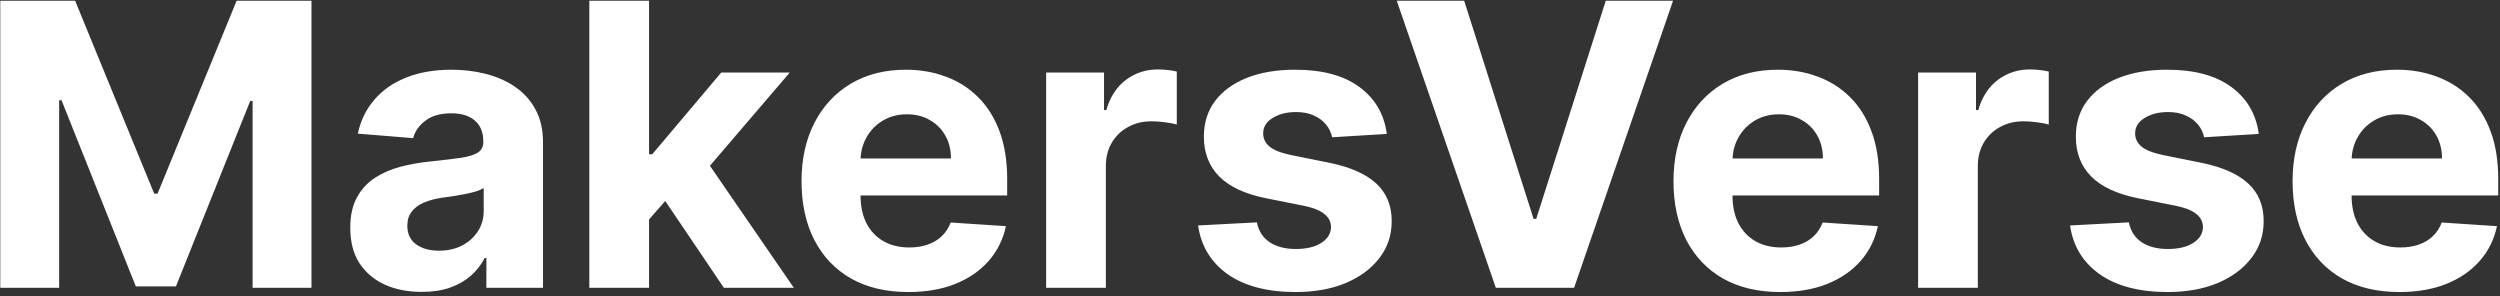 <svg width="304" height="36" viewBox="0 0 304 36" fill="none" xmlns="http://www.w3.org/2000/svg">
<rect x="0" y="0" width="304" height="36" fill="#333333" stroke="none"/>
<path d="M0.034 0.091H9.136L18.75 23.546H19.159L28.773 0.091H37.875V35H30.716V12.278H30.426L21.392 34.83H16.517L7.483 12.193H7.193V35H0.034V0.091ZM51.285 35.494C49.615 35.494 48.126 35.205 46.82 34.625C45.513 34.034 44.479 33.165 43.717 32.017C42.967 30.858 42.592 29.415 42.592 27.688C42.592 26.233 42.859 25.011 43.394 24.023C43.928 23.034 44.655 22.239 45.575 21.636C46.496 21.034 47.541 20.579 48.712 20.273C49.894 19.966 51.132 19.75 52.428 19.625C53.95 19.466 55.178 19.318 56.109 19.182C57.041 19.034 57.717 18.818 58.138 18.534C58.558 18.25 58.769 17.829 58.769 17.273V17.171C58.769 16.091 58.428 15.256 57.746 14.665C57.075 14.074 56.121 13.778 54.882 13.778C53.575 13.778 52.535 14.068 51.763 14.648C50.99 15.216 50.479 15.932 50.229 16.796L43.513 16.25C43.854 14.659 44.524 13.284 45.524 12.125C46.524 10.954 47.814 10.057 49.394 9.432C50.984 8.795 52.825 8.477 54.916 8.477C56.371 8.477 57.763 8.648 59.092 8.989C60.433 9.33 61.621 9.858 62.655 10.574C63.7 11.29 64.524 12.21 65.126 13.335C65.729 14.449 66.03 15.784 66.03 17.341V35H59.144V31.369H58.939C58.519 32.188 57.956 32.909 57.251 33.534C56.547 34.148 55.7 34.631 54.712 34.983C53.723 35.324 52.581 35.494 51.285 35.494ZM53.365 30.483C54.433 30.483 55.376 30.273 56.195 29.852C57.013 29.421 57.655 28.841 58.121 28.114C58.587 27.386 58.82 26.562 58.82 25.642V22.864C58.592 23.011 58.28 23.148 57.882 23.273C57.496 23.386 57.058 23.494 56.57 23.597C56.081 23.688 55.592 23.773 55.104 23.852C54.615 23.921 54.172 23.983 53.774 24.04C52.922 24.165 52.178 24.364 51.541 24.636C50.905 24.909 50.41 25.278 50.058 25.744C49.706 26.199 49.53 26.767 49.53 27.449C49.53 28.438 49.888 29.193 50.604 29.716C51.331 30.227 52.251 30.483 53.365 30.483ZM78.243 27.466L78.26 18.756H79.317L87.703 8.818H96.038L84.771 21.977H83.05L78.243 27.466ZM71.663 35V0.091H78.925V35H71.663ZM88.027 35L80.322 23.597L85.163 18.466L96.533 35H88.027ZM110.455 35.511C107.761 35.511 105.443 34.966 103.5 33.875C101.568 32.773 100.08 31.216 99.034 29.204C97.989 27.182 97.466 24.79 97.466 22.028C97.466 19.335 97.989 16.972 99.034 14.938C100.08 12.903 101.551 11.318 103.449 10.182C105.358 9.045 107.597 8.477 110.165 8.477C111.892 8.477 113.5 8.756 114.989 9.312C116.489 9.858 117.795 10.682 118.909 11.784C120.034 12.886 120.909 14.273 121.534 15.943C122.159 17.602 122.472 19.546 122.472 21.773V23.767H100.364V19.267H115.636C115.636 18.222 115.409 17.296 114.955 16.489C114.5 15.682 113.869 15.051 113.062 14.597C112.267 14.131 111.341 13.898 110.284 13.898C109.182 13.898 108.205 14.153 107.352 14.665C106.511 15.165 105.852 15.841 105.375 16.693C104.898 17.534 104.653 18.472 104.642 19.506V23.784C104.642 25.079 104.881 26.199 105.358 27.142C105.847 28.085 106.534 28.812 107.42 29.324C108.307 29.835 109.358 30.091 110.574 30.091C111.381 30.091 112.119 29.977 112.79 29.75C113.46 29.523 114.034 29.182 114.511 28.727C114.989 28.273 115.352 27.716 115.602 27.057L122.318 27.5C121.977 29.114 121.278 30.523 120.222 31.727C119.176 32.92 117.824 33.852 116.165 34.523C114.517 35.182 112.614 35.511 110.455 35.511ZM127.21 35V8.818H134.25V13.386H134.523C135 11.761 135.801 10.534 136.926 9.705C138.051 8.864 139.347 8.443 140.812 8.443C141.176 8.443 141.568 8.466 141.989 8.511C142.409 8.557 142.778 8.619 143.097 8.699V15.142C142.756 15.04 142.284 14.949 141.682 14.869C141.08 14.79 140.528 14.75 140.028 14.75C138.96 14.75 138.006 14.983 137.165 15.449C136.335 15.903 135.676 16.54 135.188 17.358C134.71 18.176 134.472 19.119 134.472 20.188V35H127.21ZM168.635 16.284L161.987 16.693C161.874 16.125 161.629 15.614 161.254 15.159C160.879 14.693 160.385 14.324 159.771 14.051C159.169 13.767 158.447 13.625 157.607 13.625C156.482 13.625 155.533 13.864 154.76 14.341C153.987 14.807 153.601 15.432 153.601 16.216C153.601 16.841 153.851 17.369 154.351 17.801C154.851 18.233 155.709 18.579 156.925 18.841L161.663 19.796C164.209 20.318 166.107 21.159 167.357 22.318C168.607 23.477 169.232 25 169.232 26.886C169.232 28.602 168.726 30.108 167.714 31.403C166.714 32.699 165.339 33.71 163.589 34.438C161.851 35.153 159.845 35.511 157.572 35.511C154.107 35.511 151.345 34.79 149.288 33.347C147.243 31.892 146.044 29.915 145.692 27.415L152.834 27.04C153.05 28.097 153.572 28.903 154.402 29.46C155.232 30.006 156.294 30.278 157.589 30.278C158.862 30.278 159.885 30.034 160.658 29.546C161.442 29.046 161.839 28.403 161.851 27.619C161.839 26.96 161.561 26.421 161.016 26C160.47 25.568 159.629 25.239 158.493 25.011L153.959 24.108C151.402 23.597 149.499 22.71 148.249 21.449C147.01 20.188 146.391 18.579 146.391 16.625C146.391 14.943 146.845 13.494 147.754 12.278C148.675 11.062 149.964 10.125 151.624 9.466C153.294 8.807 155.249 8.477 157.487 8.477C160.794 8.477 163.396 9.176 165.294 10.574C167.203 11.972 168.317 13.875 168.635 16.284ZM178.044 0.091L186.482 26.614H186.805L195.26 0.091H203.442L191.408 35H181.896L169.845 0.091H178.044ZM216.486 35.511C213.793 35.511 211.474 34.966 209.531 33.875C207.599 32.773 206.111 31.216 205.065 29.204C204.02 27.182 203.497 24.79 203.497 22.028C203.497 19.335 204.02 16.972 205.065 14.938C206.111 12.903 207.582 11.318 209.48 10.182C211.389 9.045 213.628 8.477 216.196 8.477C217.923 8.477 219.531 8.756 221.02 9.312C222.52 9.858 223.827 10.682 224.94 11.784C226.065 12.886 226.94 14.273 227.565 15.943C228.19 17.602 228.503 19.546 228.503 21.773V23.767H206.395V19.267H221.668C221.668 18.222 221.44 17.296 220.986 16.489C220.531 15.682 219.901 15.051 219.094 14.597C218.298 14.131 217.372 13.898 216.315 13.898C215.213 13.898 214.236 14.153 213.384 14.665C212.543 15.165 211.884 15.841 211.406 16.693C210.929 17.534 210.685 18.472 210.673 19.506V23.784C210.673 25.079 210.912 26.199 211.389 27.142C211.878 28.085 212.565 28.812 213.452 29.324C214.338 29.835 215.389 30.091 216.605 30.091C217.412 30.091 218.151 29.977 218.821 29.75C219.491 29.523 220.065 29.182 220.543 28.727C221.02 28.273 221.384 27.716 221.634 27.057L228.349 27.5C228.009 29.114 227.31 30.523 226.253 31.727C225.207 32.92 223.855 33.852 222.196 34.523C220.548 35.182 218.645 35.511 216.486 35.511ZM233.241 35V8.818H240.281V13.386H240.554C241.031 11.761 241.832 10.534 242.957 9.705C244.082 8.864 245.378 8.443 246.844 8.443C247.207 8.443 247.599 8.466 248.02 8.511C248.44 8.557 248.81 8.619 249.128 8.699V15.142C248.787 15.04 248.315 14.949 247.713 14.869C247.111 14.79 246.56 14.75 246.06 14.75C244.991 14.75 244.037 14.983 243.196 15.449C242.366 15.903 241.707 16.54 241.219 17.358C240.741 18.176 240.503 19.119 240.503 20.188V35H233.241ZM274.666 16.284L268.018 16.693C267.905 16.125 267.661 15.614 267.286 15.159C266.911 14.693 266.416 14.324 265.803 14.051C265.2 13.767 264.479 13.625 263.638 13.625C262.513 13.625 261.564 13.864 260.791 14.341C260.018 14.807 259.632 15.432 259.632 16.216C259.632 16.841 259.882 17.369 260.382 17.801C260.882 18.233 261.74 18.579 262.956 18.841L267.695 19.796C270.24 20.318 272.138 21.159 273.388 22.318C274.638 23.477 275.263 25 275.263 26.886C275.263 28.602 274.757 30.108 273.746 31.403C272.746 32.699 271.371 33.71 269.621 34.438C267.882 35.153 265.876 35.511 263.604 35.511C260.138 35.511 257.376 34.79 255.32 33.347C253.274 31.892 252.075 29.915 251.723 27.415L258.865 27.04C259.081 28.097 259.604 28.903 260.433 29.46C261.263 30.006 262.325 30.278 263.621 30.278C264.893 30.278 265.916 30.034 266.689 29.546C267.473 29.046 267.871 28.403 267.882 27.619C267.871 26.96 267.592 26.421 267.047 26C266.501 25.568 265.661 25.239 264.524 25.011L259.99 24.108C257.433 23.597 255.53 22.71 254.28 21.449C253.041 20.188 252.422 18.579 252.422 16.625C252.422 14.943 252.876 13.494 253.786 12.278C254.706 11.062 255.996 10.125 257.655 9.466C259.325 8.807 261.28 8.477 263.518 8.477C266.825 8.477 269.428 9.176 271.325 10.574C273.234 11.972 274.348 13.875 274.666 16.284ZM291.767 35.511C289.074 35.511 286.756 34.966 284.812 33.875C282.881 32.773 281.392 31.216 280.347 29.204C279.301 27.182 278.778 24.79 278.778 22.028C278.778 19.335 279.301 16.972 280.347 14.938C281.392 12.903 282.864 11.318 284.761 10.182C286.67 9.045 288.909 8.477 291.477 8.477C293.205 8.477 294.813 8.756 296.301 9.312C297.801 9.858 299.108 10.682 300.222 11.784C301.347 12.886 302.222 14.273 302.847 15.943C303.472 17.602 303.784 19.546 303.784 21.773V23.767H281.676V19.267H296.949C296.949 18.222 296.722 17.296 296.267 16.489C295.813 15.682 295.182 15.051 294.375 14.597C293.58 14.131 292.653 13.898 291.597 13.898C290.494 13.898 289.517 14.153 288.665 14.665C287.824 15.165 287.165 15.841 286.688 16.693C286.21 17.534 285.966 18.472 285.955 19.506V23.784C285.955 25.079 286.193 26.199 286.67 27.142C287.159 28.085 287.847 28.812 288.733 29.324C289.619 29.835 290.67 30.091 291.886 30.091C292.693 30.091 293.432 29.977 294.102 29.75C294.773 29.523 295.347 29.182 295.824 28.727C296.301 28.273 296.665 27.716 296.915 27.057L303.631 27.5C303.29 29.114 302.591 30.523 301.534 31.727C300.489 32.92 299.136 33.852 297.477 34.523C295.83 35.182 293.926 35.511 291.767 35.511Z" fill="white"/>
</svg>
